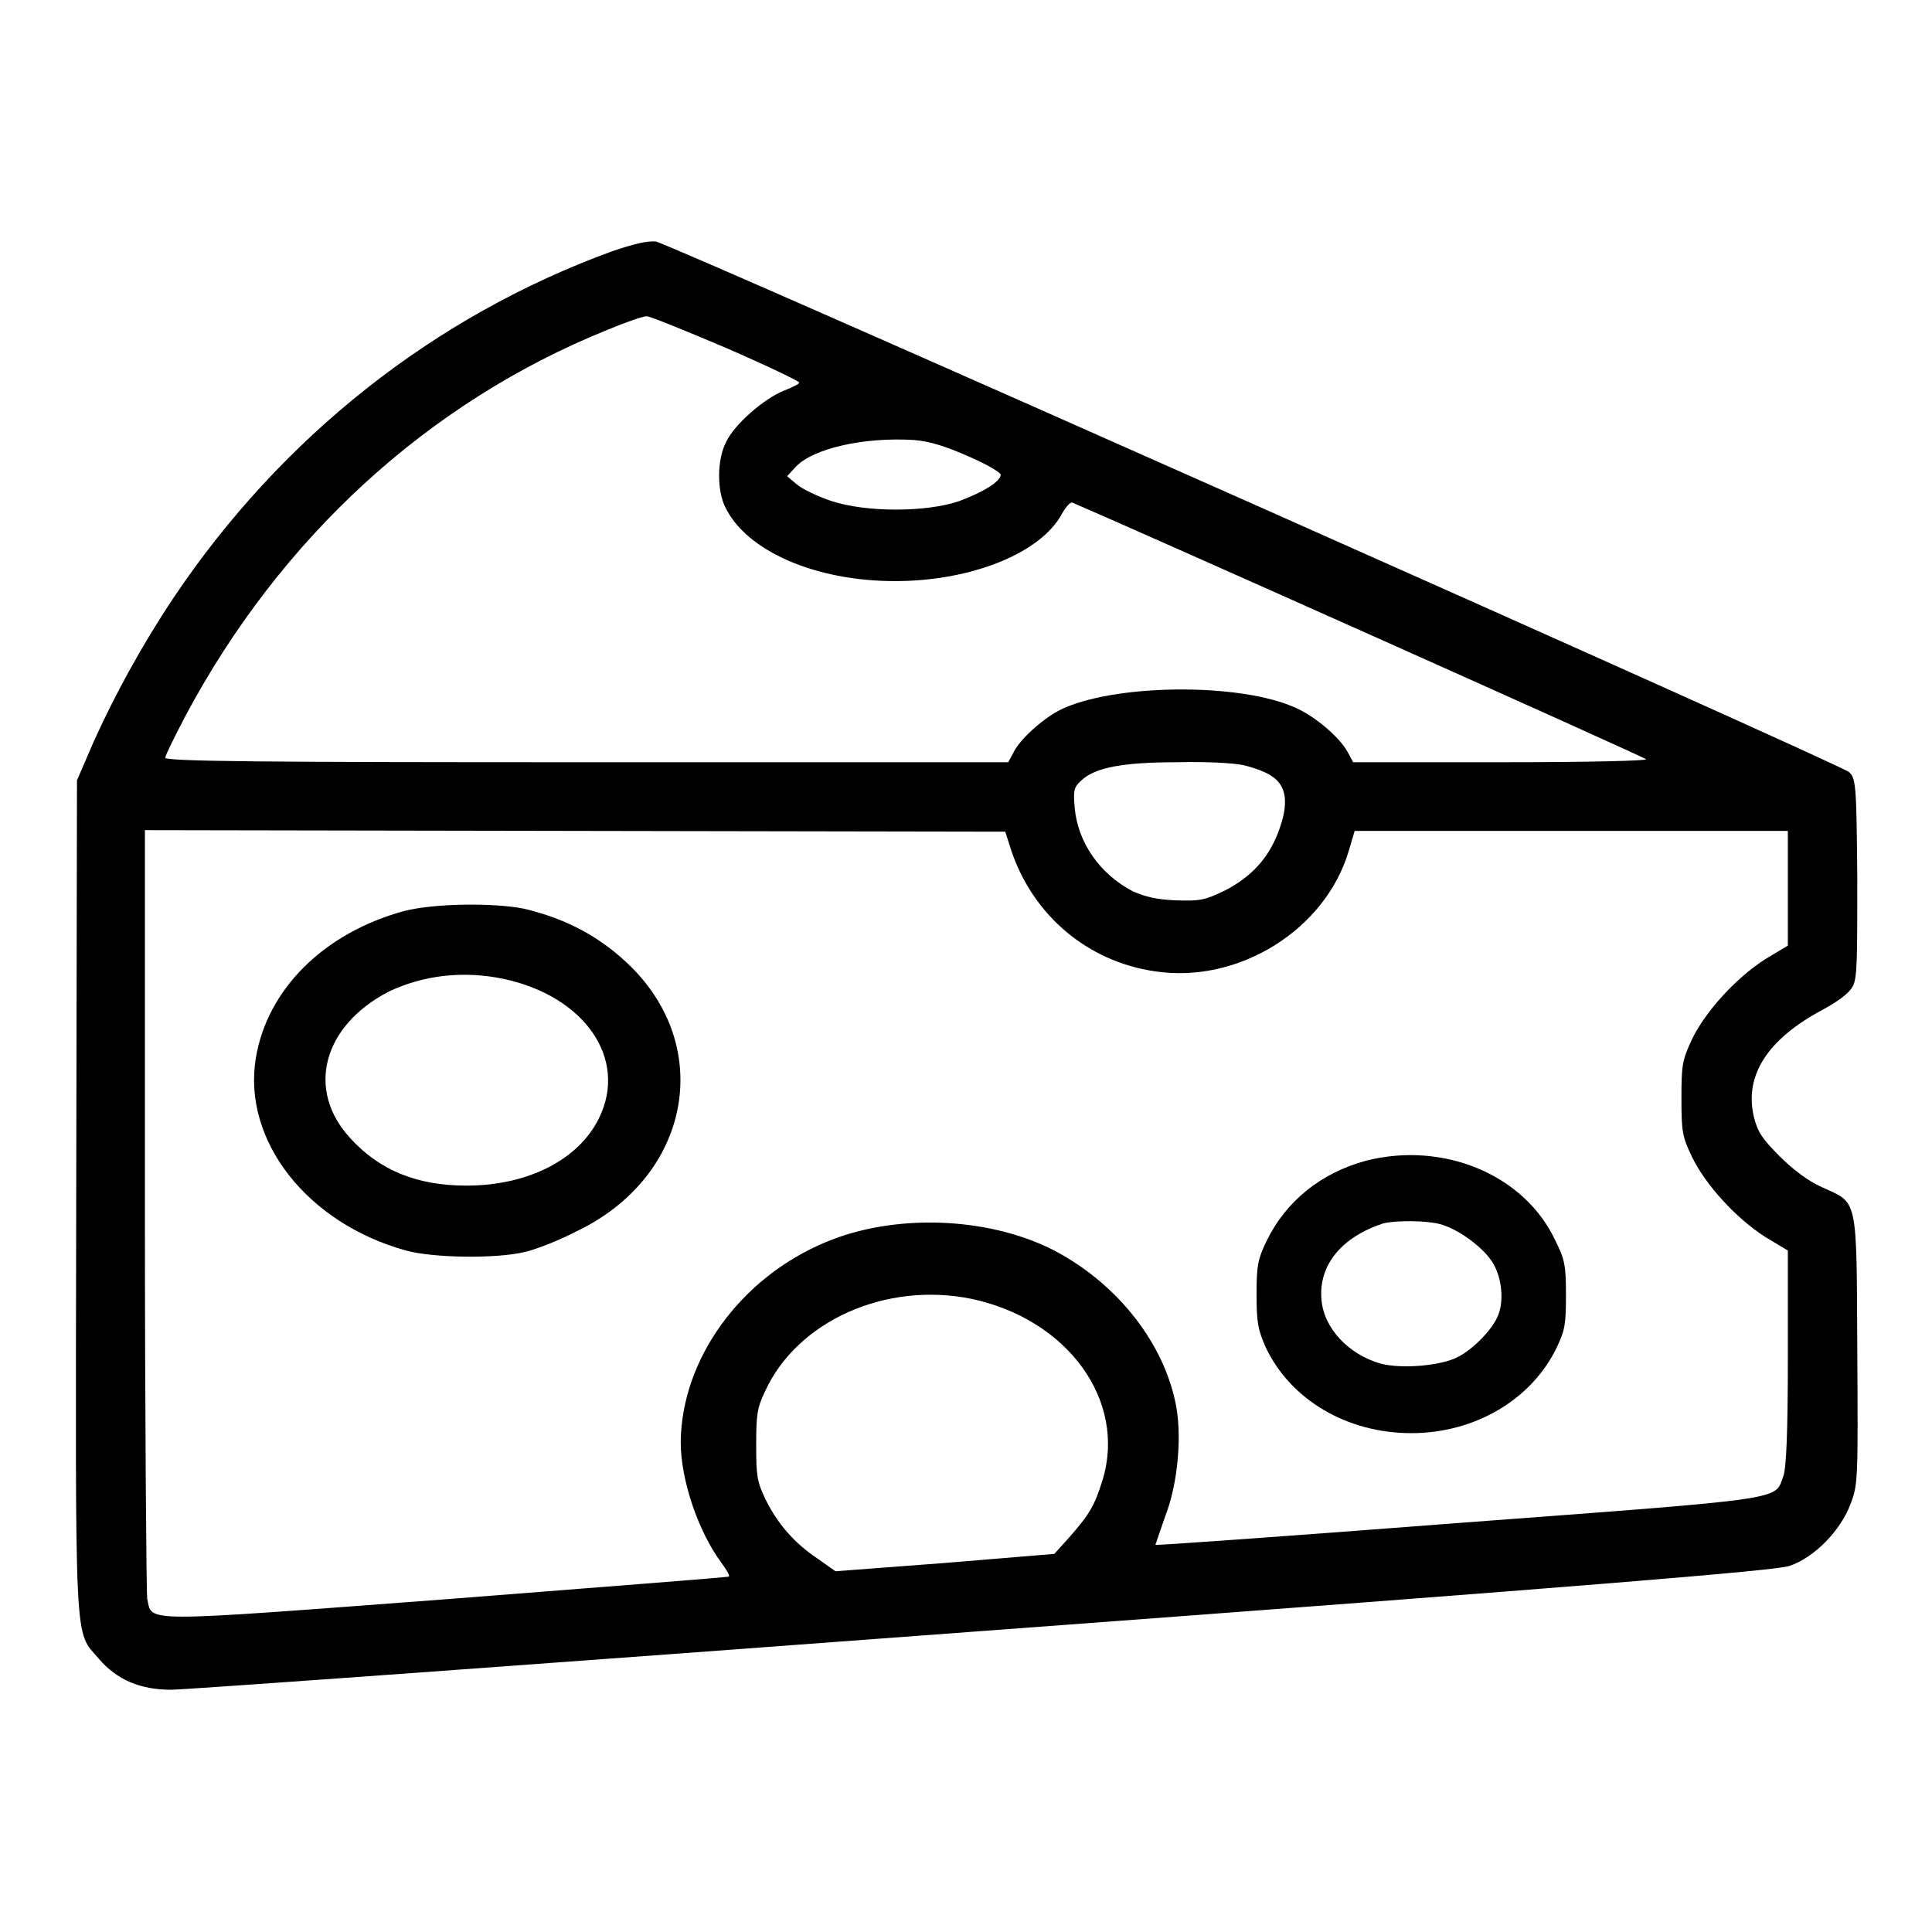 <?xml version="1.0" encoding="utf-8"?>
<!-- Svg Vector Icons : http://www.onlinewebfonts.com/icon -->
<!DOCTYPE svg PUBLIC "-//W3C//DTD SVG 1.1//EN" "http://www.w3.org/Graphics/SVG/1.1/DTD/svg11.dtd">
<svg version="1.1" xmlns="http://www.w3.org/2000/svg" xmlns:xlink="http://www.w3.org/1999/xlink" x="0px" y="0px" viewBox="0 0 256 256" enable-background="new 0 0 256 256" xml:space="preserve">
<g><g><g><path fill="#000000" d="M81.1,33.3C57.5,41.9,37.3,57.9,23,79.2c-4.2,6.3-7.8,12.9-10.6,19.1l-2.2,5.1l-0.1,55.1c-0.1,61.2-0.3,57.4,3,61.3c2.4,2.8,5.5,4.1,9.6,4.1c1.8,0,50.2-3.5,107.7-7.8c81-6,104.9-8,106.7-8.6c3.3-1.1,6.8-4.7,8.1-8.2c1-2.6,1-3.2,0.9-20.5c-0.1-20.5,0.1-19.3-4.7-21.5c-1.8-0.8-3.8-2.3-5.6-4.1c-2.3-2.3-2.9-3.2-3.4-5.2c-1.3-5.5,1.8-10.3,9.1-14.2c2.2-1.2,3.5-2.2,4-3.1c0.6-1.1,0.6-3.5,0.6-14.4c-0.1-12.4-0.2-13.2-1.1-14c-1-1-156-69.9-158.1-70.3C85.8,31.9,84,32.3,81.1,33.3z M96.2,46.1c5.3,2.3,9.7,4.4,9.7,4.6c0,0.2-0.9,0.6-2.1,1.1c-2.5,1-6.5,4.4-7.6,6.8c-1.2,2.3-1.2,6.4-0.1,8.6c2.8,5.8,11.9,9.8,22.5,9.8c10.1,0,19.3-3.7,22.1-8.9c0.5-0.9,1.1-1.6,1.4-1.5c8.2,3.5,75.8,33.7,76,34c0.3,0.2-7.3,0.4-19.2,0.4h-19.6l-0.7-1.3c-1-1.9-4.2-4.7-6.9-5.9c-7.4-3.4-24.3-3.2-31.3,0.3c-2.3,1.2-5.3,3.9-6.1,5.6l-0.7,1.3H77.7c-42.2,0-55.8-0.1-55.8-0.6c0-0.3,1.2-2.7,2.6-5.4c12.6-23.7,32.2-41.7,56-51.3c2.4-1,4.7-1.8,5.2-1.8C86.1,41.9,90.8,43.8,96.2,46.1z M128.4,60.5c2.3,1,4.2,2.1,4.2,2.4c0,0.9-2.3,2.3-5.5,3.5c-4.4,1.5-12.3,1.5-16.9,0c-1.8-0.6-3.9-1.6-4.6-2.2l-1.3-1.1l1.1-1.2c2.3-2.5,9.1-4,15.7-3.6C123.3,58.5,125.2,59.1,128.4,60.5z M164.8,101.4c1.3,0.3,3,0.9,3.8,1.5c1.9,1.3,2.2,3.6,0.8,7.3c-1.3,3.5-3.6,6-7.1,7.8c-2.7,1.3-3.3,1.4-6.5,1.3c-2.6-0.1-4.1-0.5-5.7-1.2c-4.4-2.3-7.3-6.5-7.7-11.1c-0.2-2.3-0.1-2.7,0.9-3.6c1.8-1.7,5.5-2.4,12.7-2.4C159.6,100.9,163.6,101.1,164.8,101.4z M134,112.7c2.9,8.6,10.1,14.7,19,16c11.1,1.7,22.6-5.5,25.7-15.9l0.8-2.7h28.7h28.7v7.6v7.6l-3,1.8c-3.9,2.5-7.9,6.9-9.7,10.6c-1.3,2.8-1.4,3.4-1.4,7.8s0.1,5.1,1.4,7.8c1.8,3.7,5.8,8.1,9.7,10.6l3,1.8l0,14.2c0,9.7-0.2,14.7-0.6,15.7c-1.2,3.2,1.1,2.9-43,6.2c-22,1.7-40.2,3-40.2,2.9c0,0,0.6-1.8,1.3-3.8c1.7-4.3,2.3-11,1.3-15.3c-1.8-8.2-8.1-15.9-16.4-20.1c-8.7-4.3-20.9-4.7-29.9-0.9c-11.3,4.7-19.1,15.5-19.2,26.5c0,5,2.3,11.8,5.4,16c0.6,0.8,1.1,1.6,1,1.8c-0.1,0.1-17,1.4-37.4,3c-41.2,3.1-39,3.1-39.7-0.1c-0.1-0.8-0.3-24-0.3-51.6v-50.2l57,0.1l57,0.1L134,112.7z M128.7,172.1c12.8,2.7,20.6,13.5,17.4,24c-1.1,3.5-1.7,4.5-4.5,7.7l-1.9,2.1l-14.5,1.2l-14.5,1.1l-2.4-1.7c-3-2-5.3-4.6-6.9-7.9c-1.1-2.3-1.2-3.1-1.2-7.1s0.1-4.9,1.2-7.2C105.7,175,117.4,169.8,128.7,172.1z"/><path fill="#000000" d="M53.6,120.7c-10.7,2.9-18.2,10.4-19.7,19.5c-1.8,10.9,6.8,21.9,19.9,25.5c3.6,1,12,1.1,15.7,0.2c1.4-0.3,4.5-1.5,6.8-2.7c15.2-7.2,18.5-24.5,6.9-35.5c-3.9-3.7-8.3-6-13.8-7.3C65.3,119.6,57.6,119.7,53.6,120.7z M66.7,129.7c10.8,2.3,16.5,10.6,12.7,18.4c-2.7,5.6-9.5,9-17.6,9c-6.5,0-11.5-2-15.4-6.3c-5.9-6.4-3.6-14.9,5.1-19.4C56.1,129.2,61.4,128.6,66.7,129.7z"/><path fill="#000000" d="M181,153.8c-5.9,1.6-10.6,5.3-13.2,10.7c-1.1,2.3-1.3,3.1-1.3,7c0,3.8,0.2,4.7,1.2,7c3.3,7,10.8,11.4,19.3,11.4c8.5,0,16-4.5,19.3-11.4c1.1-2.3,1.2-3.2,1.2-7c0-3.9-0.2-4.7-1.4-7.1C202,155.6,191.2,151.2,181,153.8z M190.8,162.2c2.6,0.7,6,3.3,7.1,5.3c1.1,1.9,1.4,4.9,0.6,6.8c-0.7,1.8-3.2,4.4-5.3,5.5c-2.3,1.2-7.5,1.6-10.2,0.9c-4.3-1.2-7.6-4.7-7.9-8.5c-0.4-4.6,2.7-8.3,8.2-10.1C185,161.7,188.9,161.7,190.8,162.2z"/></g></g></g>
</svg>
